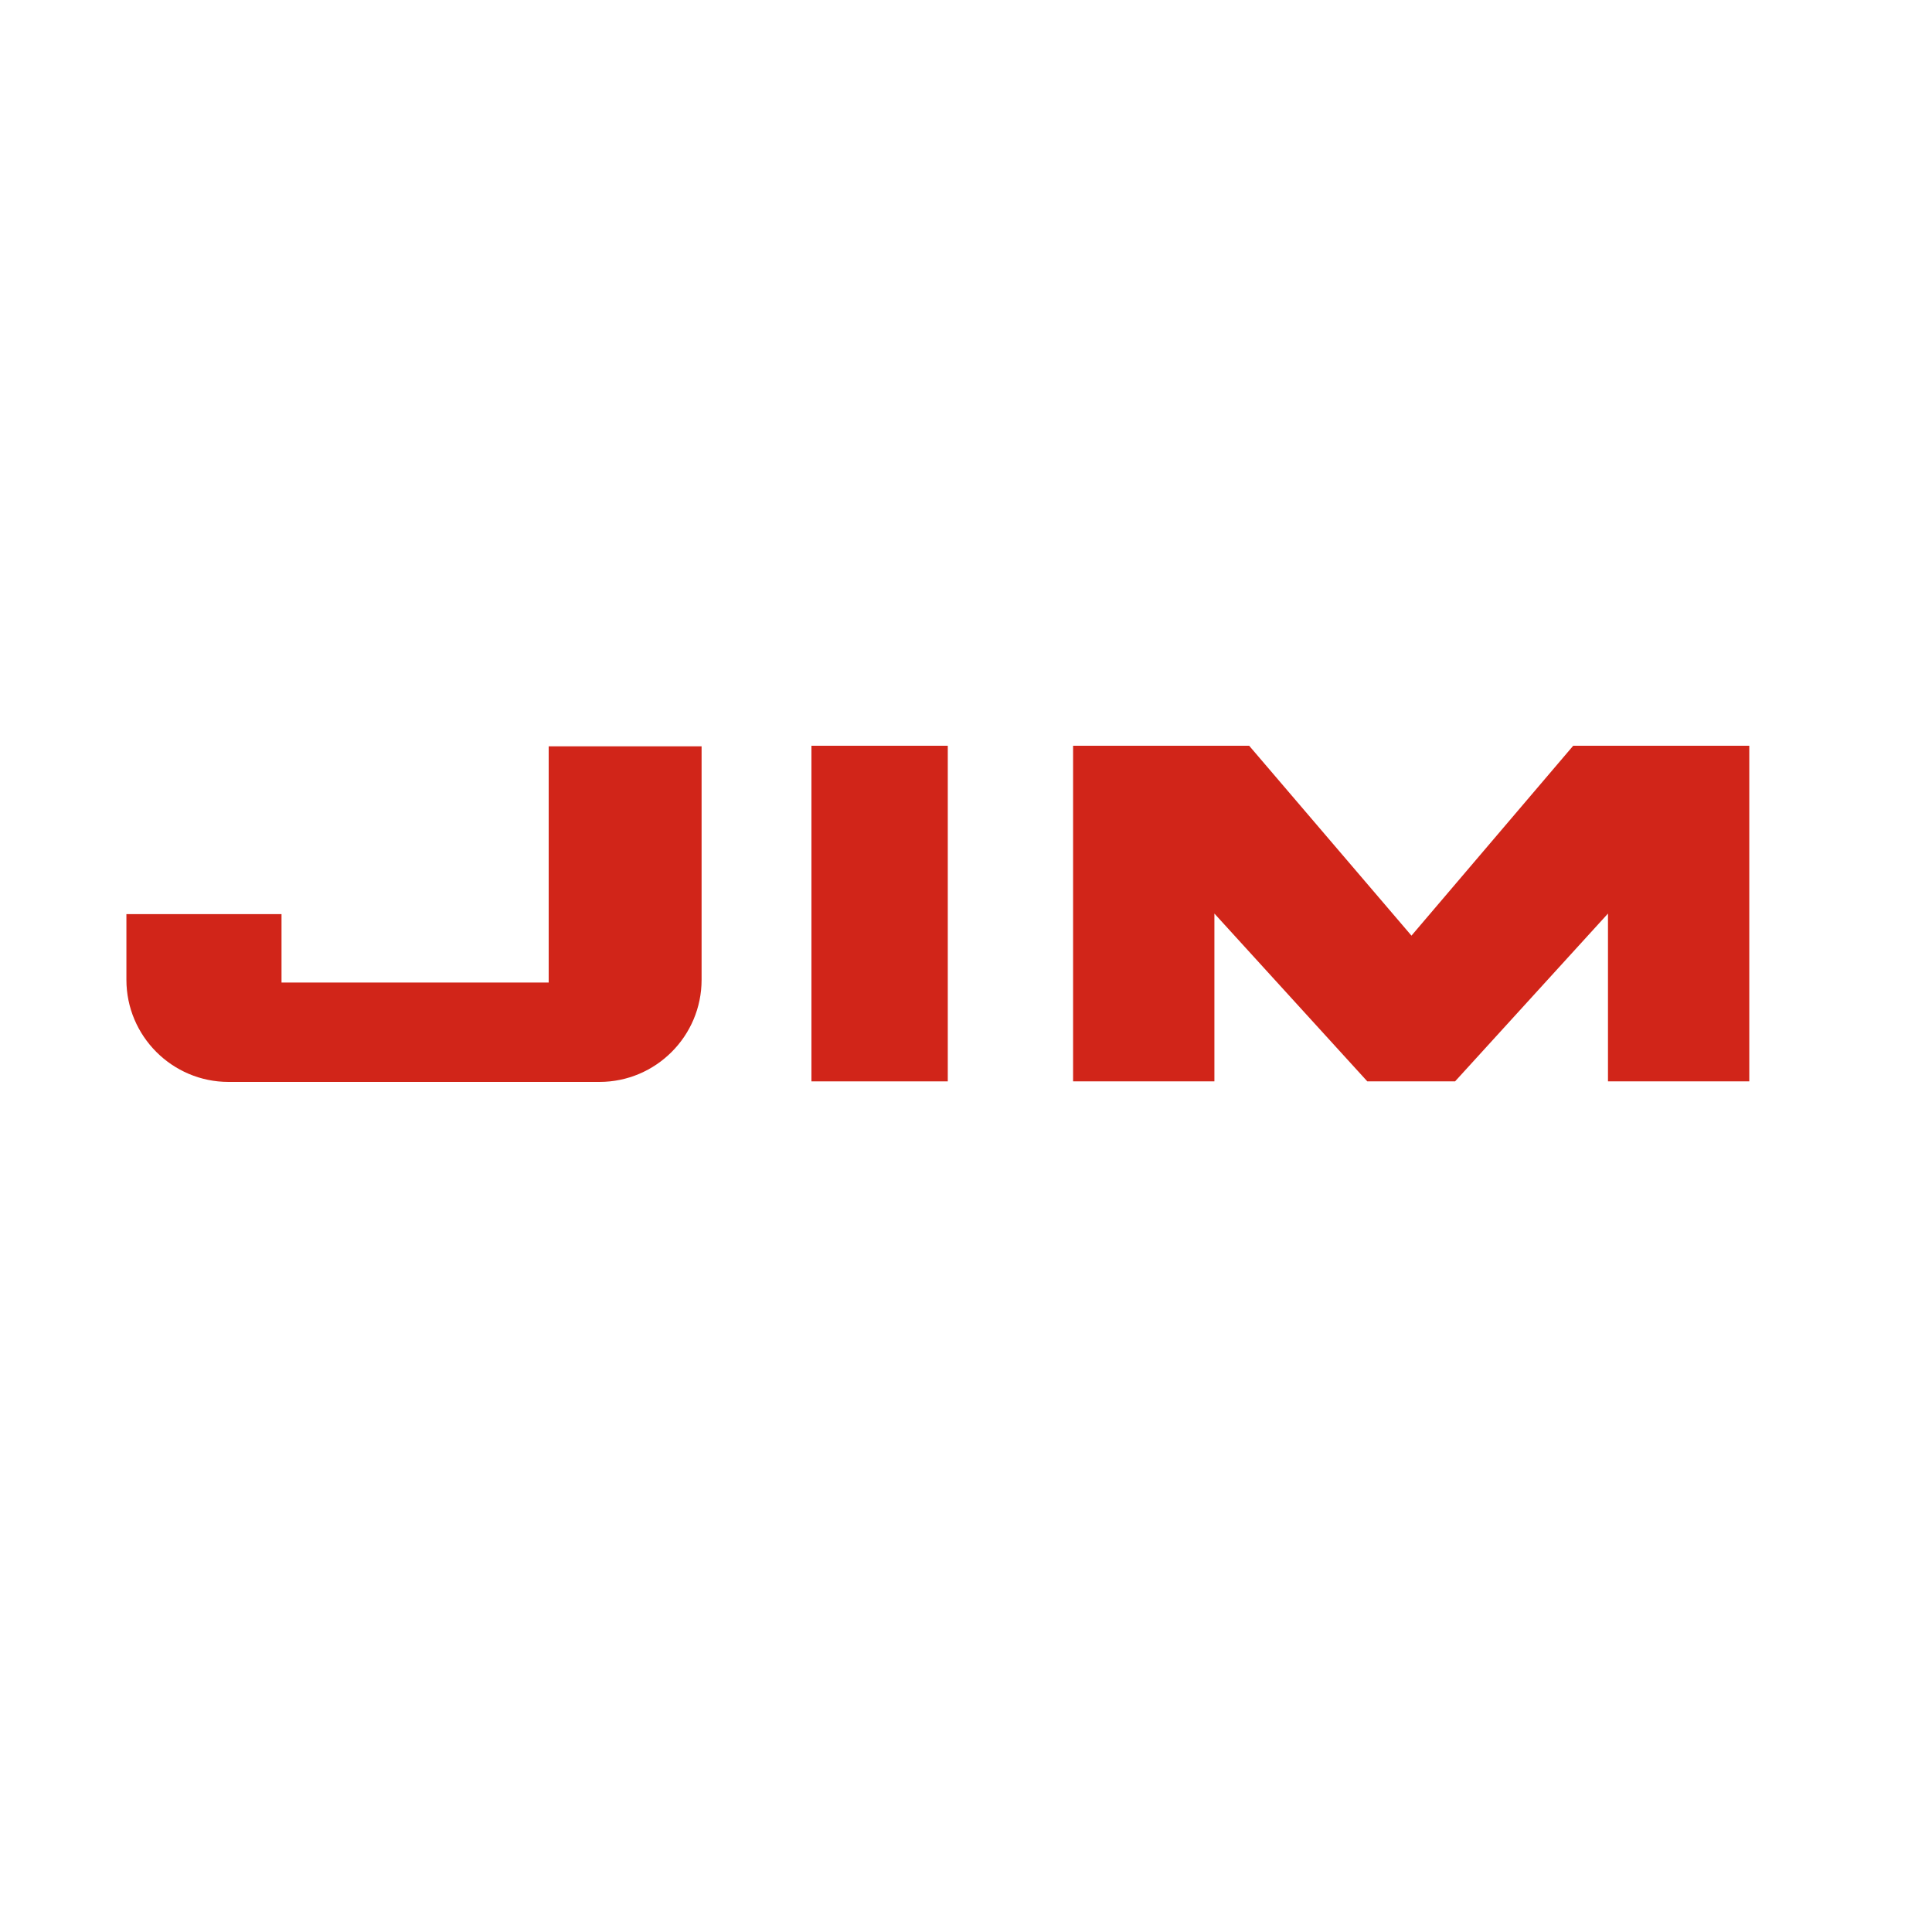 <?xml version="1.0" encoding="utf-8"?>
<!-- Generator: Adobe Illustrator 27.0.0, SVG Export Plug-In . SVG Version: 6.00 Build 0)  -->
<svg version="1.1" id="Layer_1" xmlns="http://www.w3.org/2000/svg" xmlns:xlink="http://www.w3.org/1999/xlink" x="0px" y="0px"
	 viewBox="0 0 350 350" style="enable-background:new 0 0 350 350;" xml:space="preserve">
<style type="text/css">
	.st0{fill:#D12519;}
</style>
<g>
	<polygon class="st0" points="316.9,135.1 316.9,195.9 291.3,195.9 291.3,165.5 263.6,195.9 247.7,195.9 220,165.5 220,195.9 
		194.4,195.9 194.4,135.1 226.3,135.1 255.7,169.5 285,135.1 	"/>
	<rect x="147" y="135.1" class="st0" width="24.7" height="60.8"/>
	<path class="st0" d="M127.1,135.1v42.4c0,10.2-8.3,18.5-18.5,18.5H41.4c-10.2,0-18.5-8.3-18.5-18.5v-11.9H51v12.4h48.4v-42.8H127.1
		z"/>
</g>
</svg>
